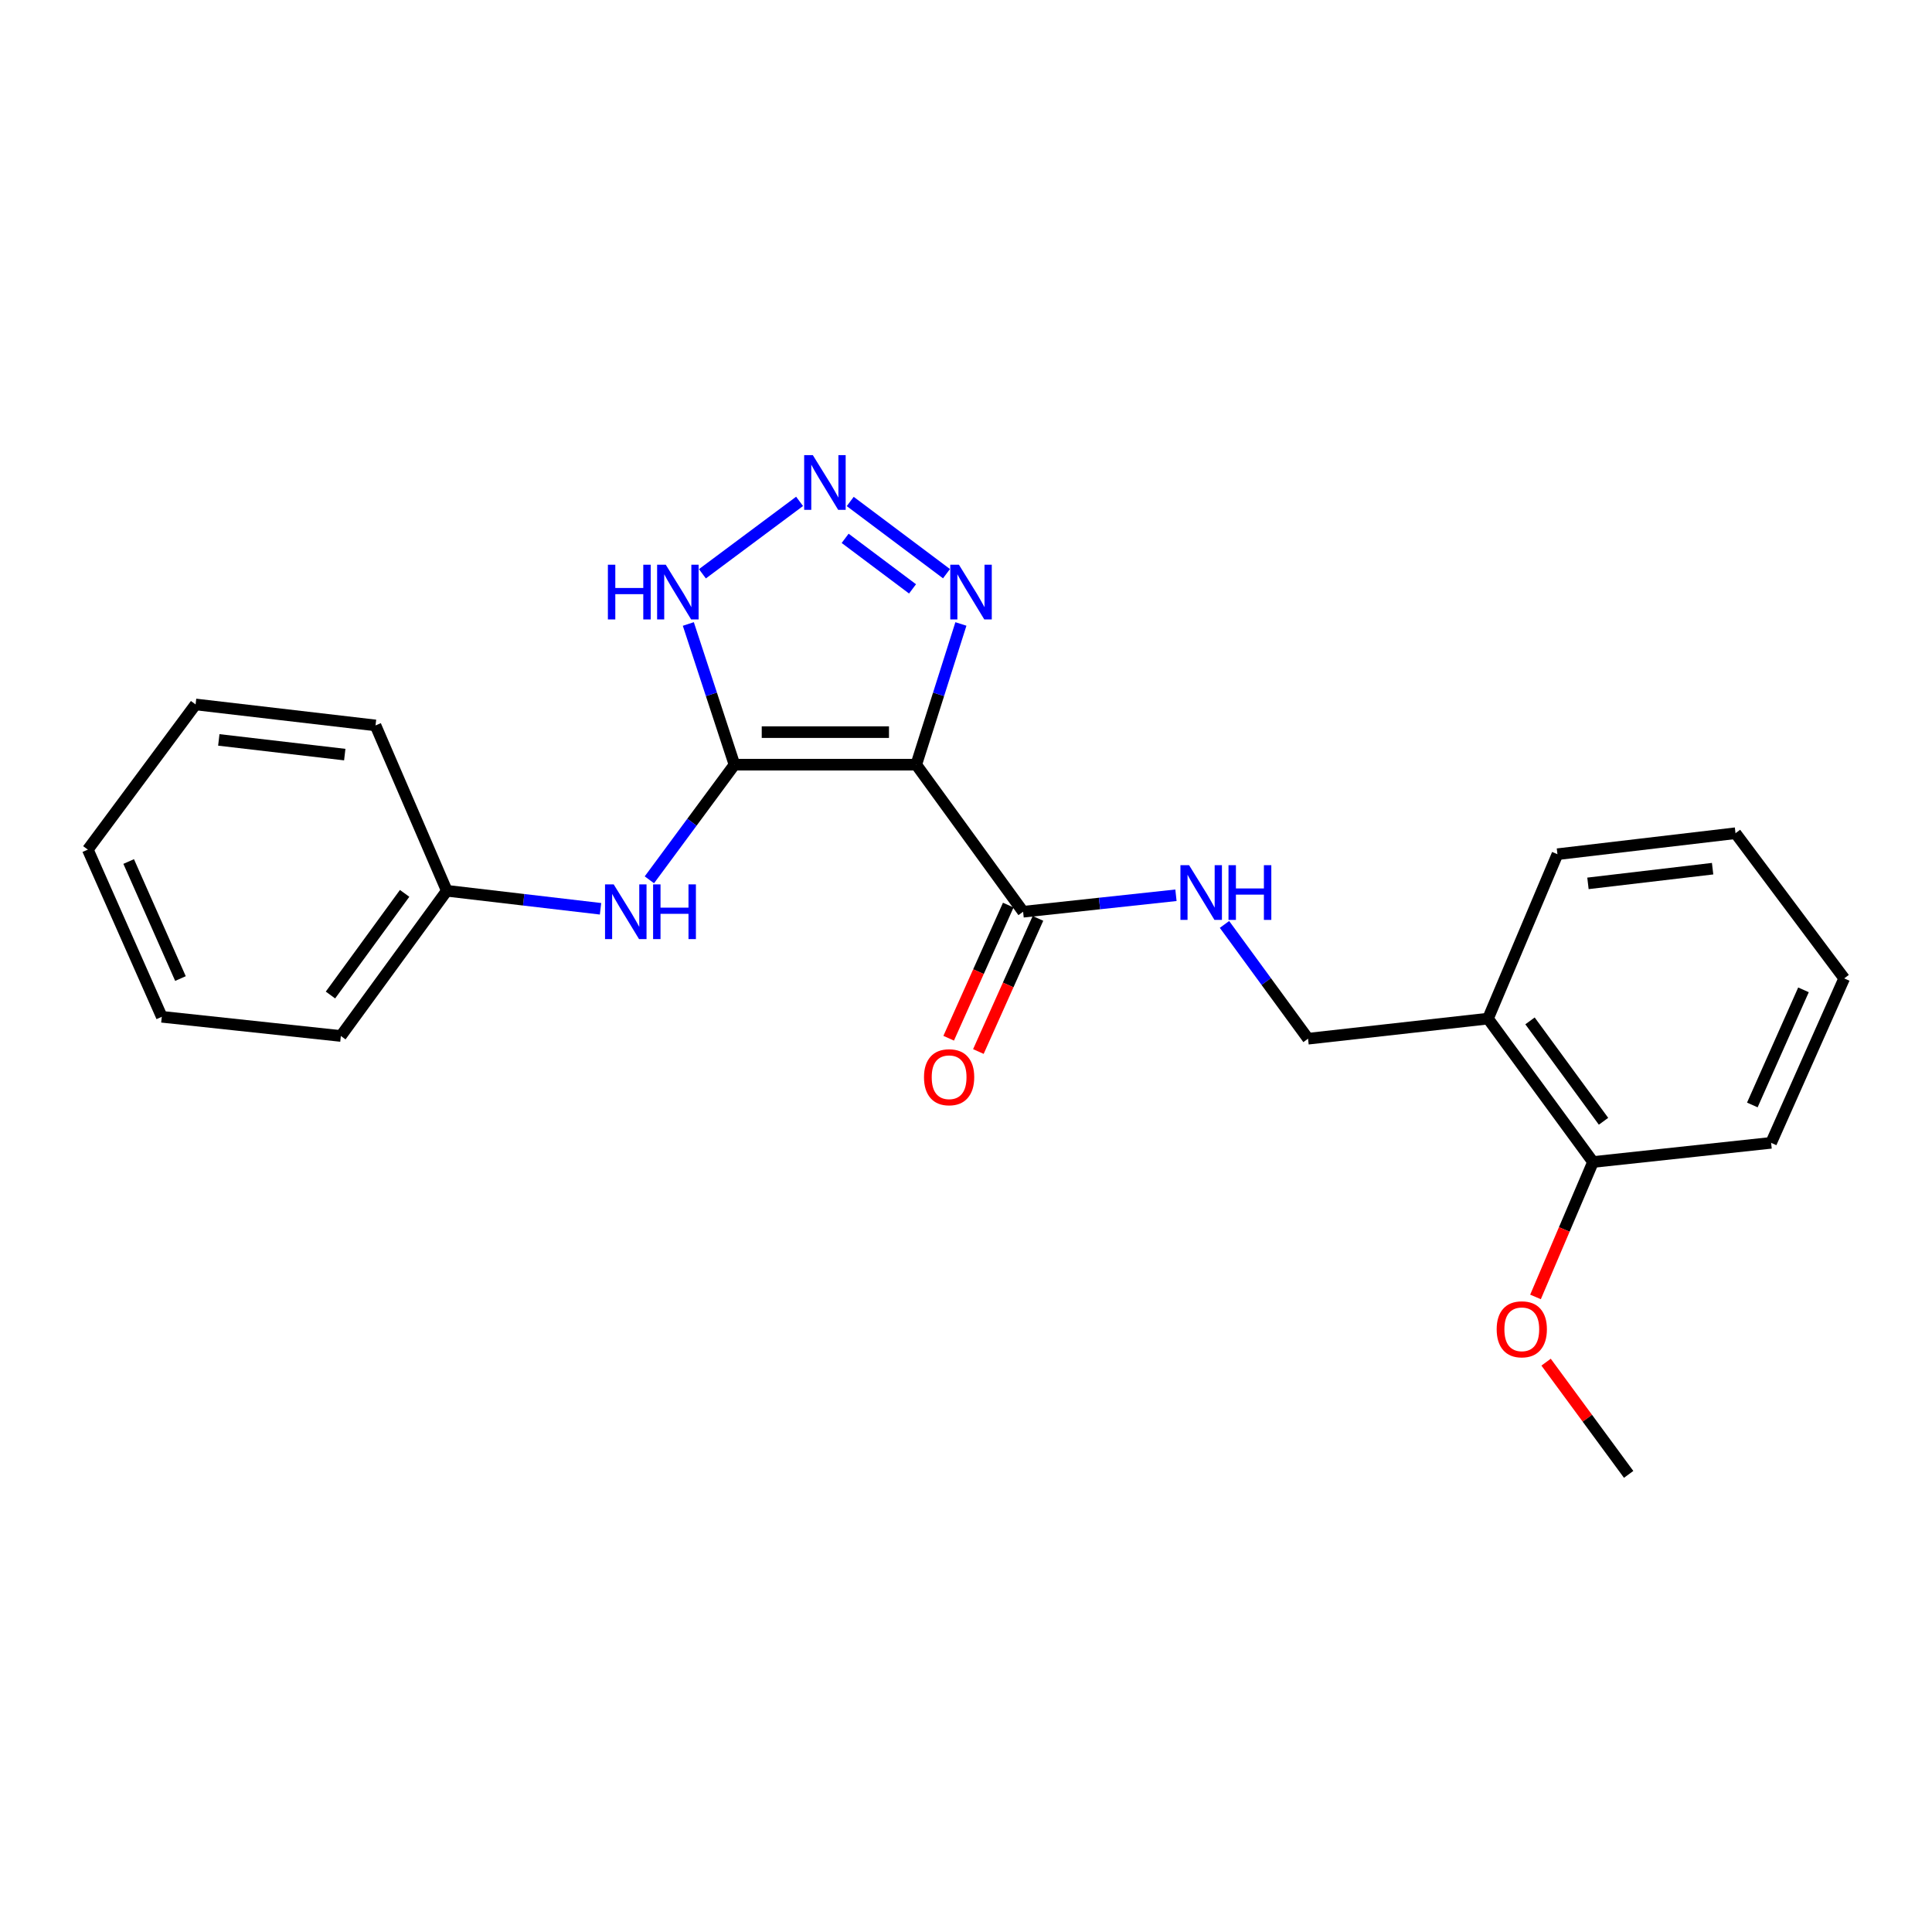 <?xml version='1.0' encoding='iso-8859-1'?>
<svg version='1.1' baseProfile='full'
              xmlns='http://www.w3.org/2000/svg'
                      xmlns:rdkit='http://www.rdkit.org/xml'
                      xmlns:xlink='http://www.w3.org/1999/xlink'
                  xml:space='preserve'
width='1000px' height='1000px' viewBox='0 0 1000 1000'>
<!-- END OF HEADER -->
<rect style='opacity:1.0;fill:#FFFFFF;stroke:none' width='1000' height='1000' x='0' y='0'> </rect>
<path class='bond-0' d='M 380.16,395.794 L 474.248,395.794' style='fill:none;fill-rule:evenodd;stroke:#000000;stroke-width:6px;stroke-linecap:butt;stroke-linejoin:miter;stroke-opacity:1' />
<path class='bond-0' d='M 394.273,378.951 L 460.135,378.951' style='fill:none;fill-rule:evenodd;stroke:#000000;stroke-width:6px;stroke-linecap:butt;stroke-linejoin:miter;stroke-opacity:1' />
<path class='bond-2' d='M 380.16,395.794 L 368.218,359.382' style='fill:none;fill-rule:evenodd;stroke:#000000;stroke-width:6px;stroke-linecap:butt;stroke-linejoin:miter;stroke-opacity:1' />
<path class='bond-2' d='M 368.218,359.382 L 356.276,322.97' style='fill:none;fill-rule:evenodd;stroke:#0000FF;stroke-width:6px;stroke-linecap:butt;stroke-linejoin:miter;stroke-opacity:1' />
<path class='bond-5' d='M 380.16,395.794 L 358.138,425.592' style='fill:none;fill-rule:evenodd;stroke:#000000;stroke-width:6px;stroke-linecap:butt;stroke-linejoin:miter;stroke-opacity:1' />
<path class='bond-5' d='M 358.138,425.592 L 336.116,455.391' style='fill:none;fill-rule:evenodd;stroke:#0000FF;stroke-width:6px;stroke-linecap:butt;stroke-linejoin:miter;stroke-opacity:1' />
<path class='bond-3' d='M 474.248,395.794 L 485.806,359.378' style='fill:none;fill-rule:evenodd;stroke:#000000;stroke-width:6px;stroke-linecap:butt;stroke-linejoin:miter;stroke-opacity:1' />
<path class='bond-3' d='M 485.806,359.378 L 497.364,322.962' style='fill:none;fill-rule:evenodd;stroke:#0000FF;stroke-width:6px;stroke-linecap:butt;stroke-linejoin:miter;stroke-opacity:1' />
<path class='bond-4' d='M 474.248,395.794 L 529.56,471.917' style='fill:none;fill-rule:evenodd;stroke:#000000;stroke-width:6px;stroke-linecap:butt;stroke-linejoin:miter;stroke-opacity:1' />
<path class='bond-1' d='M 413.862,259.507 L 363.566,296.991' style='fill:none;fill-rule:evenodd;stroke:#0000FF;stroke-width:6px;stroke-linecap:butt;stroke-linejoin:miter;stroke-opacity:1' />
<path class='bond-23' d='M 440.078,259.563 L 489.907,296.938' style='fill:none;fill-rule:evenodd;stroke:#0000FF;stroke-width:6px;stroke-linecap:butt;stroke-linejoin:miter;stroke-opacity:1' />
<path class='bond-23' d='M 437.446,278.643 L 472.327,304.806' style='fill:none;fill-rule:evenodd;stroke:#0000FF;stroke-width:6px;stroke-linecap:butt;stroke-linejoin:miter;stroke-opacity:1' />
<path class='bond-6' d='M 529.56,471.917 L 569.116,467.652' style='fill:none;fill-rule:evenodd;stroke:#000000;stroke-width:6px;stroke-linecap:butt;stroke-linejoin:miter;stroke-opacity:1' />
<path class='bond-6' d='M 569.116,467.652 L 608.673,463.387' style='fill:none;fill-rule:evenodd;stroke:#0000FF;stroke-width:6px;stroke-linecap:butt;stroke-linejoin:miter;stroke-opacity:1' />
<path class='bond-9' d='M 521.873,468.476 L 506.452,502.931' style='fill:none;fill-rule:evenodd;stroke:#000000;stroke-width:6px;stroke-linecap:butt;stroke-linejoin:miter;stroke-opacity:1' />
<path class='bond-9' d='M 506.452,502.931 L 491.031,537.386' style='fill:none;fill-rule:evenodd;stroke:#FF0000;stroke-width:6px;stroke-linecap:butt;stroke-linejoin:miter;stroke-opacity:1' />
<path class='bond-9' d='M 537.247,475.357 L 521.826,509.812' style='fill:none;fill-rule:evenodd;stroke:#000000;stroke-width:6px;stroke-linecap:butt;stroke-linejoin:miter;stroke-opacity:1' />
<path class='bond-9' d='M 521.826,509.812 L 506.405,544.267' style='fill:none;fill-rule:evenodd;stroke:#FF0000;stroke-width:6px;stroke-linecap:butt;stroke-linejoin:miter;stroke-opacity:1' />
<path class='bond-11' d='M 310.831,470.385 L 271.048,465.724' style='fill:none;fill-rule:evenodd;stroke:#0000FF;stroke-width:6px;stroke-linecap:butt;stroke-linejoin:miter;stroke-opacity:1' />
<path class='bond-11' d='M 271.048,465.724 L 231.265,461.062' style='fill:none;fill-rule:evenodd;stroke:#000000;stroke-width:6px;stroke-linecap:butt;stroke-linejoin:miter;stroke-opacity:1' />
<path class='bond-8' d='M 633.796,478.482 L 655.419,508.058' style='fill:none;fill-rule:evenodd;stroke:#0000FF;stroke-width:6px;stroke-linecap:butt;stroke-linejoin:miter;stroke-opacity:1' />
<path class='bond-8' d='M 655.419,508.058 L 677.042,537.634' style='fill:none;fill-rule:evenodd;stroke:#000000;stroke-width:6px;stroke-linecap:butt;stroke-linejoin:miter;stroke-opacity:1' />
<path class='bond-7' d='M 770.186,527.229 L 677.042,537.634' style='fill:none;fill-rule:evenodd;stroke:#000000;stroke-width:6px;stroke-linecap:butt;stroke-linejoin:miter;stroke-opacity:1' />
<path class='bond-10' d='M 770.186,527.229 L 824.543,601.451' style='fill:none;fill-rule:evenodd;stroke:#000000;stroke-width:6px;stroke-linecap:butt;stroke-linejoin:miter;stroke-opacity:1' />
<path class='bond-10' d='M 791.928,528.41 L 829.978,580.366' style='fill:none;fill-rule:evenodd;stroke:#000000;stroke-width:6px;stroke-linecap:butt;stroke-linejoin:miter;stroke-opacity:1' />
<path class='bond-13' d='M 770.186,527.229 L 806.128,442.132' style='fill:none;fill-rule:evenodd;stroke:#000000;stroke-width:6px;stroke-linecap:butt;stroke-linejoin:miter;stroke-opacity:1' />
<path class='bond-12' d='M 824.543,601.451 L 809.661,636.371' style='fill:none;fill-rule:evenodd;stroke:#000000;stroke-width:6px;stroke-linecap:butt;stroke-linejoin:miter;stroke-opacity:1' />
<path class='bond-12' d='M 809.661,636.371 L 794.78,671.29' style='fill:none;fill-rule:evenodd;stroke:#FF0000;stroke-width:6px;stroke-linecap:butt;stroke-linejoin:miter;stroke-opacity:1' />
<path class='bond-14' d='M 824.543,601.451 L 916.723,591.533' style='fill:none;fill-rule:evenodd;stroke:#000000;stroke-width:6px;stroke-linecap:butt;stroke-linejoin:miter;stroke-opacity:1' />
<path class='bond-15' d='M 231.265,461.062 L 176.43,536.221' style='fill:none;fill-rule:evenodd;stroke:#000000;stroke-width:6px;stroke-linecap:butt;stroke-linejoin:miter;stroke-opacity:1' />
<path class='bond-15' d='M 209.433,462.409 L 171.048,515.02' style='fill:none;fill-rule:evenodd;stroke:#000000;stroke-width:6px;stroke-linecap:butt;stroke-linejoin:miter;stroke-opacity:1' />
<path class='bond-16' d='M 231.265,461.062 L 194.368,375.479' style='fill:none;fill-rule:evenodd;stroke:#000000;stroke-width:6px;stroke-linecap:butt;stroke-linejoin:miter;stroke-opacity:1' />
<path class='bond-17' d='M 800.251,705.054 L 821.619,734.096' style='fill:none;fill-rule:evenodd;stroke:#FF0000;stroke-width:6px;stroke-linecap:butt;stroke-linejoin:miter;stroke-opacity:1' />
<path class='bond-17' d='M 821.619,734.096 L 842.986,763.138' style='fill:none;fill-rule:evenodd;stroke:#000000;stroke-width:6px;stroke-linecap:butt;stroke-linejoin:miter;stroke-opacity:1' />
<path class='bond-18' d='M 806.128,442.132 L 898.298,431.268' style='fill:none;fill-rule:evenodd;stroke:#000000;stroke-width:6px;stroke-linecap:butt;stroke-linejoin:miter;stroke-opacity:1' />
<path class='bond-18' d='M 821.925,457.23 L 886.444,449.625' style='fill:none;fill-rule:evenodd;stroke:#000000;stroke-width:6px;stroke-linecap:butt;stroke-linejoin:miter;stroke-opacity:1' />
<path class='bond-25' d='M 916.723,591.533 L 954.545,506.418' style='fill:none;fill-rule:evenodd;stroke:#000000;stroke-width:6px;stroke-linecap:butt;stroke-linejoin:miter;stroke-opacity:1' />
<path class='bond-25' d='M 907.004,571.926 L 933.48,512.345' style='fill:none;fill-rule:evenodd;stroke:#000000;stroke-width:6px;stroke-linecap:butt;stroke-linejoin:miter;stroke-opacity:1' />
<path class='bond-20' d='M 176.43,536.221 L 83.745,526.293' style='fill:none;fill-rule:evenodd;stroke:#000000;stroke-width:6px;stroke-linecap:butt;stroke-linejoin:miter;stroke-opacity:1' />
<path class='bond-21' d='M 194.368,375.479 L 101.234,364.615' style='fill:none;fill-rule:evenodd;stroke:#000000;stroke-width:6px;stroke-linecap:butt;stroke-linejoin:miter;stroke-opacity:1' />
<path class='bond-21' d='M 178.447,390.58 L 113.253,382.975' style='fill:none;fill-rule:evenodd;stroke:#000000;stroke-width:6px;stroke-linecap:butt;stroke-linejoin:miter;stroke-opacity:1' />
<path class='bond-19' d='M 898.298,431.268 L 954.545,506.418' style='fill:none;fill-rule:evenodd;stroke:#000000;stroke-width:6px;stroke-linecap:butt;stroke-linejoin:miter;stroke-opacity:1' />
<path class='bond-24' d='M 83.745,526.293 L 45.455,439.755' style='fill:none;fill-rule:evenodd;stroke:#000000;stroke-width:6px;stroke-linecap:butt;stroke-linejoin:miter;stroke-opacity:1' />
<path class='bond-24' d='M 93.404,506.497 L 66.601,445.921' style='fill:none;fill-rule:evenodd;stroke:#000000;stroke-width:6px;stroke-linecap:butt;stroke-linejoin:miter;stroke-opacity:1' />
<path class='bond-22' d='M 101.234,364.615 L 45.455,439.755' style='fill:none;fill-rule:evenodd;stroke:#000000;stroke-width:6px;stroke-linecap:butt;stroke-linejoin:miter;stroke-opacity:1' />
<path  class='atom-2' d='M 420.715 235.575
L 429.995 250.575
Q 430.915 252.055, 432.395 254.735
Q 433.875 257.415, 433.955 257.575
L 433.955 235.575
L 437.715 235.575
L 437.715 263.895
L 433.835 263.895
L 423.875 247.495
Q 422.715 245.575, 421.475 243.375
Q 420.275 241.175, 419.915 240.495
L 419.915 263.895
L 416.235 263.895
L 416.235 235.575
L 420.715 235.575
' fill='#0000FF'/>
<path  class='atom-3' d='M 314.642 292.299
L 318.482 292.299
L 318.482 304.339
L 332.962 304.339
L 332.962 292.299
L 336.802 292.299
L 336.802 320.619
L 332.962 320.619
L 332.962 307.539
L 318.482 307.539
L 318.482 320.619
L 314.642 320.619
L 314.642 292.299
' fill='#0000FF'/>
<path  class='atom-3' d='M 344.602 292.299
L 353.882 307.299
Q 354.802 308.779, 356.282 311.459
Q 357.762 314.139, 357.842 314.299
L 357.842 292.299
L 361.602 292.299
L 361.602 320.619
L 357.722 320.619
L 347.762 304.219
Q 346.602 302.299, 345.362 300.099
Q 344.162 297.899, 343.802 297.219
L 343.802 320.619
L 340.122 320.619
L 340.122 292.299
L 344.602 292.299
' fill='#0000FF'/>
<path  class='atom-4' d='M 496.341 292.299
L 505.621 307.299
Q 506.541 308.779, 508.021 311.459
Q 509.501 314.139, 509.581 314.299
L 509.581 292.299
L 513.341 292.299
L 513.341 320.619
L 509.461 320.619
L 499.501 304.219
Q 498.341 302.299, 497.101 300.099
Q 495.901 297.899, 495.541 297.219
L 495.541 320.619
L 491.861 320.619
L 491.861 292.299
L 496.341 292.299
' fill='#0000FF'/>
<path  class='atom-6' d='M 317.643 457.757
L 326.923 472.757
Q 327.843 474.237, 329.323 476.917
Q 330.803 479.597, 330.883 479.757
L 330.883 457.757
L 334.643 457.757
L 334.643 486.077
L 330.763 486.077
L 320.803 469.677
Q 319.643 467.757, 318.403 465.557
Q 317.203 463.357, 316.843 462.677
L 316.843 486.077
L 313.163 486.077
L 313.163 457.757
L 317.643 457.757
' fill='#0000FF'/>
<path  class='atom-6' d='M 338.043 457.757
L 341.883 457.757
L 341.883 469.797
L 356.363 469.797
L 356.363 457.757
L 360.203 457.757
L 360.203 486.077
L 356.363 486.077
L 356.363 472.997
L 341.883 472.997
L 341.883 486.077
L 338.043 486.077
L 338.043 457.757
' fill='#0000FF'/>
<path  class='atom-7' d='M 615.471 447.819
L 624.751 462.819
Q 625.671 464.299, 627.151 466.979
Q 628.631 469.659, 628.711 469.819
L 628.711 447.819
L 632.471 447.819
L 632.471 476.139
L 628.591 476.139
L 618.631 459.739
Q 617.471 457.819, 616.231 455.619
Q 615.031 453.419, 614.671 452.739
L 614.671 476.139
L 610.991 476.139
L 610.991 447.819
L 615.471 447.819
' fill='#0000FF'/>
<path  class='atom-7' d='M 635.871 447.819
L 639.711 447.819
L 639.711 459.859
L 654.191 459.859
L 654.191 447.819
L 658.031 447.819
L 658.031 476.139
L 654.191 476.139
L 654.191 463.059
L 639.711 463.059
L 639.711 476.139
L 635.871 476.139
L 635.871 447.819
' fill='#0000FF'/>
<path  class='atom-10' d='M 478.26 557.57
Q 478.26 550.77, 481.62 546.97
Q 484.98 543.17, 491.26 543.17
Q 497.54 543.17, 500.9 546.97
Q 504.26 550.77, 504.26 557.57
Q 504.26 564.45, 500.86 568.37
Q 497.46 572.25, 491.26 572.25
Q 485.02 572.25, 481.62 568.37
Q 478.26 564.49, 478.26 557.57
M 491.26 569.05
Q 495.58 569.05, 497.9 566.17
Q 500.26 563.25, 500.26 557.57
Q 500.26 552.01, 497.9 549.21
Q 495.58 546.37, 491.26 546.37
Q 486.94 546.37, 484.58 549.17
Q 482.26 551.97, 482.26 557.57
Q 482.26 563.29, 484.58 566.17
Q 486.94 569.05, 491.26 569.05
' fill='#FF0000'/>
<path  class='atom-13' d='M 774.675 688.041
Q 774.675 681.241, 778.035 677.441
Q 781.395 673.641, 787.675 673.641
Q 793.955 673.641, 797.315 677.441
Q 800.675 681.241, 800.675 688.041
Q 800.675 694.921, 797.275 698.841
Q 793.875 702.721, 787.675 702.721
Q 781.435 702.721, 778.035 698.841
Q 774.675 694.961, 774.675 688.041
M 787.675 699.521
Q 791.995 699.521, 794.315 696.641
Q 796.675 693.721, 796.675 688.041
Q 796.675 682.481, 794.315 679.681
Q 791.995 676.841, 787.675 676.841
Q 783.355 676.841, 780.995 679.641
Q 778.675 682.441, 778.675 688.041
Q 778.675 693.761, 780.995 696.641
Q 783.355 699.521, 787.675 699.521
' fill='#FF0000'/>
</svg>
